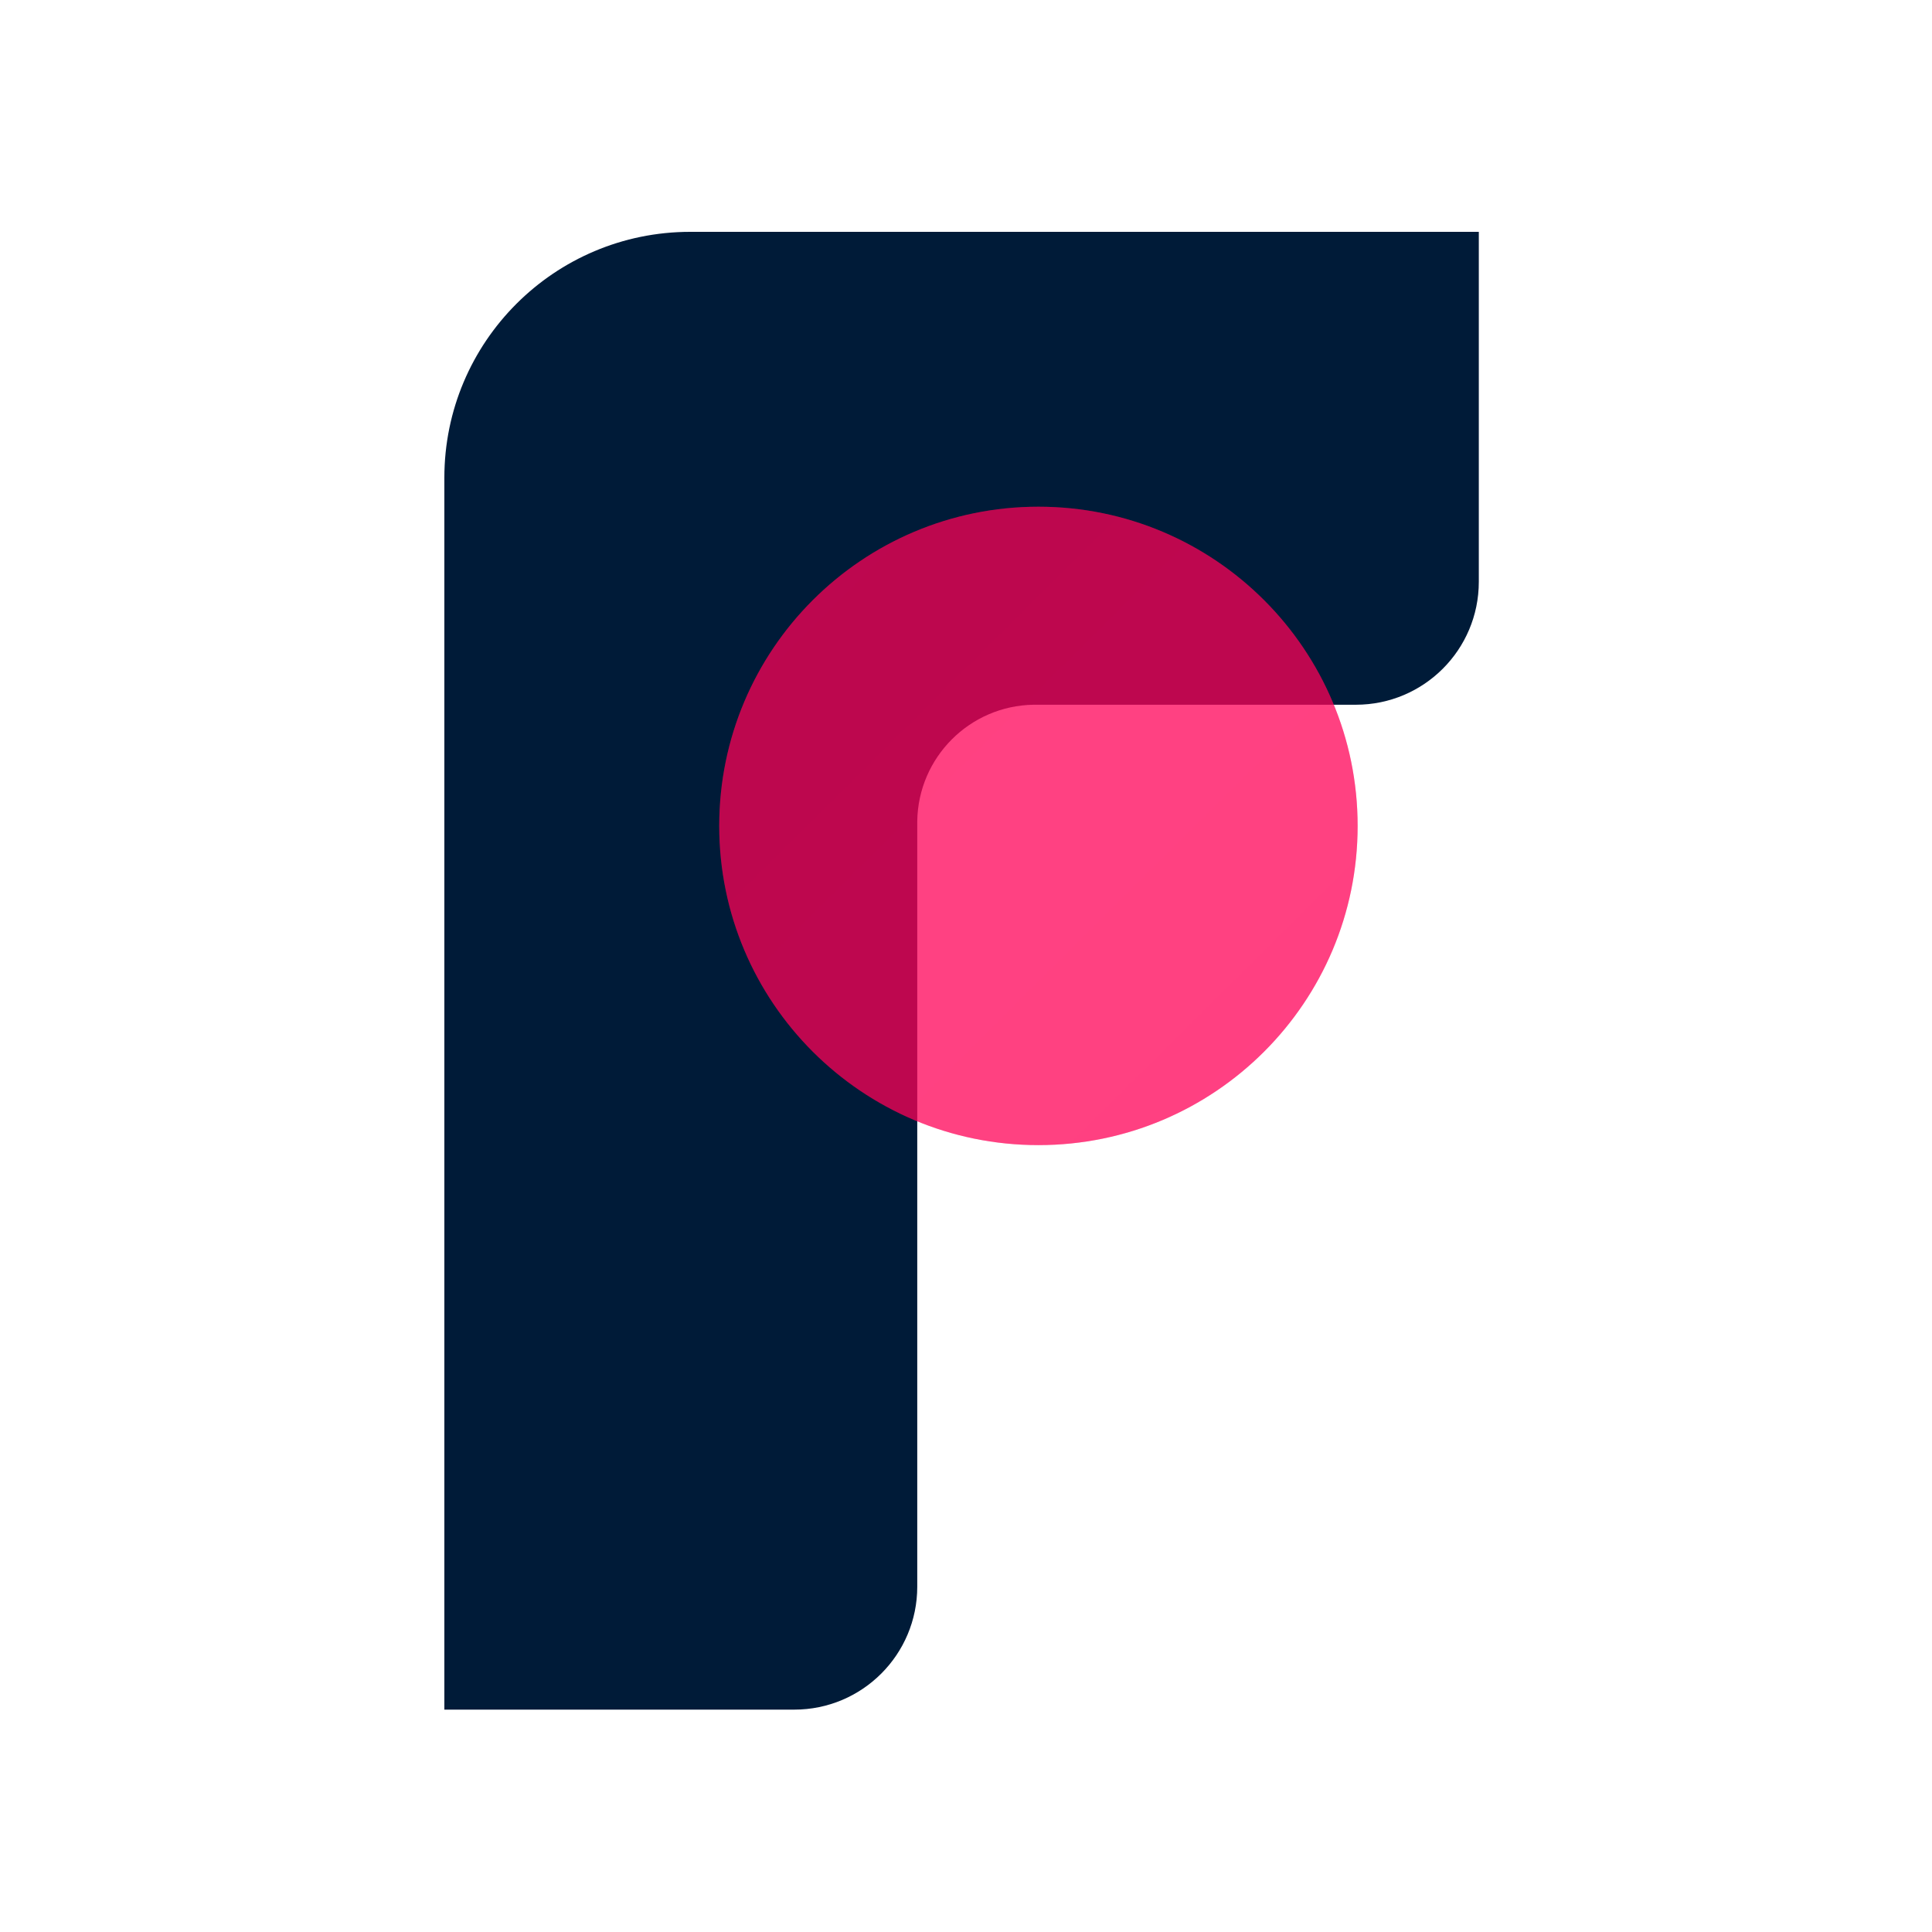 <svg width="100" height="100" viewBox="0 0 100 100" fill="none" xmlns="http://www.w3.org/2000/svg">
<path d="M23 24.728C23 17.698 28.698 12 35.728 12H47.477H76.543V30.113C76.543 33.628 73.694 36.477 70.179 36.477H53.497C50.191 36.529 47.522 39.203 47.477 42.51V82.126C47.477 85.641 44.628 88.49 41.113 88.49H23V36.477V24.728Z" fill="#001B38"/>
<path d="M37.227 42.749C37.227 51.874 44.624 59.271 53.749 59.271C62.873 59.271 70.271 51.874 70.271 42.749C70.271 33.624 62.873 26.227 53.749 26.227C44.624 26.227 37.227 33.624 37.227 42.749Z" fill="url(#paint0_linear_4_122)"/>
<path opacity="0.5" d="M37.227 42.749C37.227 51.874 44.624 59.271 53.749 59.271C62.873 59.271 70.271 51.874 70.271 42.749C70.271 33.624 62.873 26.227 53.749 26.227C44.624 26.227 37.227 33.624 37.227 42.749Z" fill="url(#paint1_linear_4_122)"/>
<defs>
<linearGradient id="paint0_linear_4_122" x1="-2745.5" y1="439.902" x2="-260.914" y2="2941.63" gradientUnits="userSpaceOnUse">
<stop stop-color="#FF0057" stop-opacity="0.16"/>
<stop offset="0.861" stop-color="#FF0057"/>
</linearGradient>
<linearGradient id="paint1_linear_4_122" x1="-2745.5" y1="439.902" x2="-260.914" y2="2941.63" gradientUnits="userSpaceOnUse">
<stop stop-color="#FF0057" stop-opacity="0.16"/>
<stop offset="0.861" stop-color="#FF0057"/>
</linearGradient>
</defs>
</svg>
